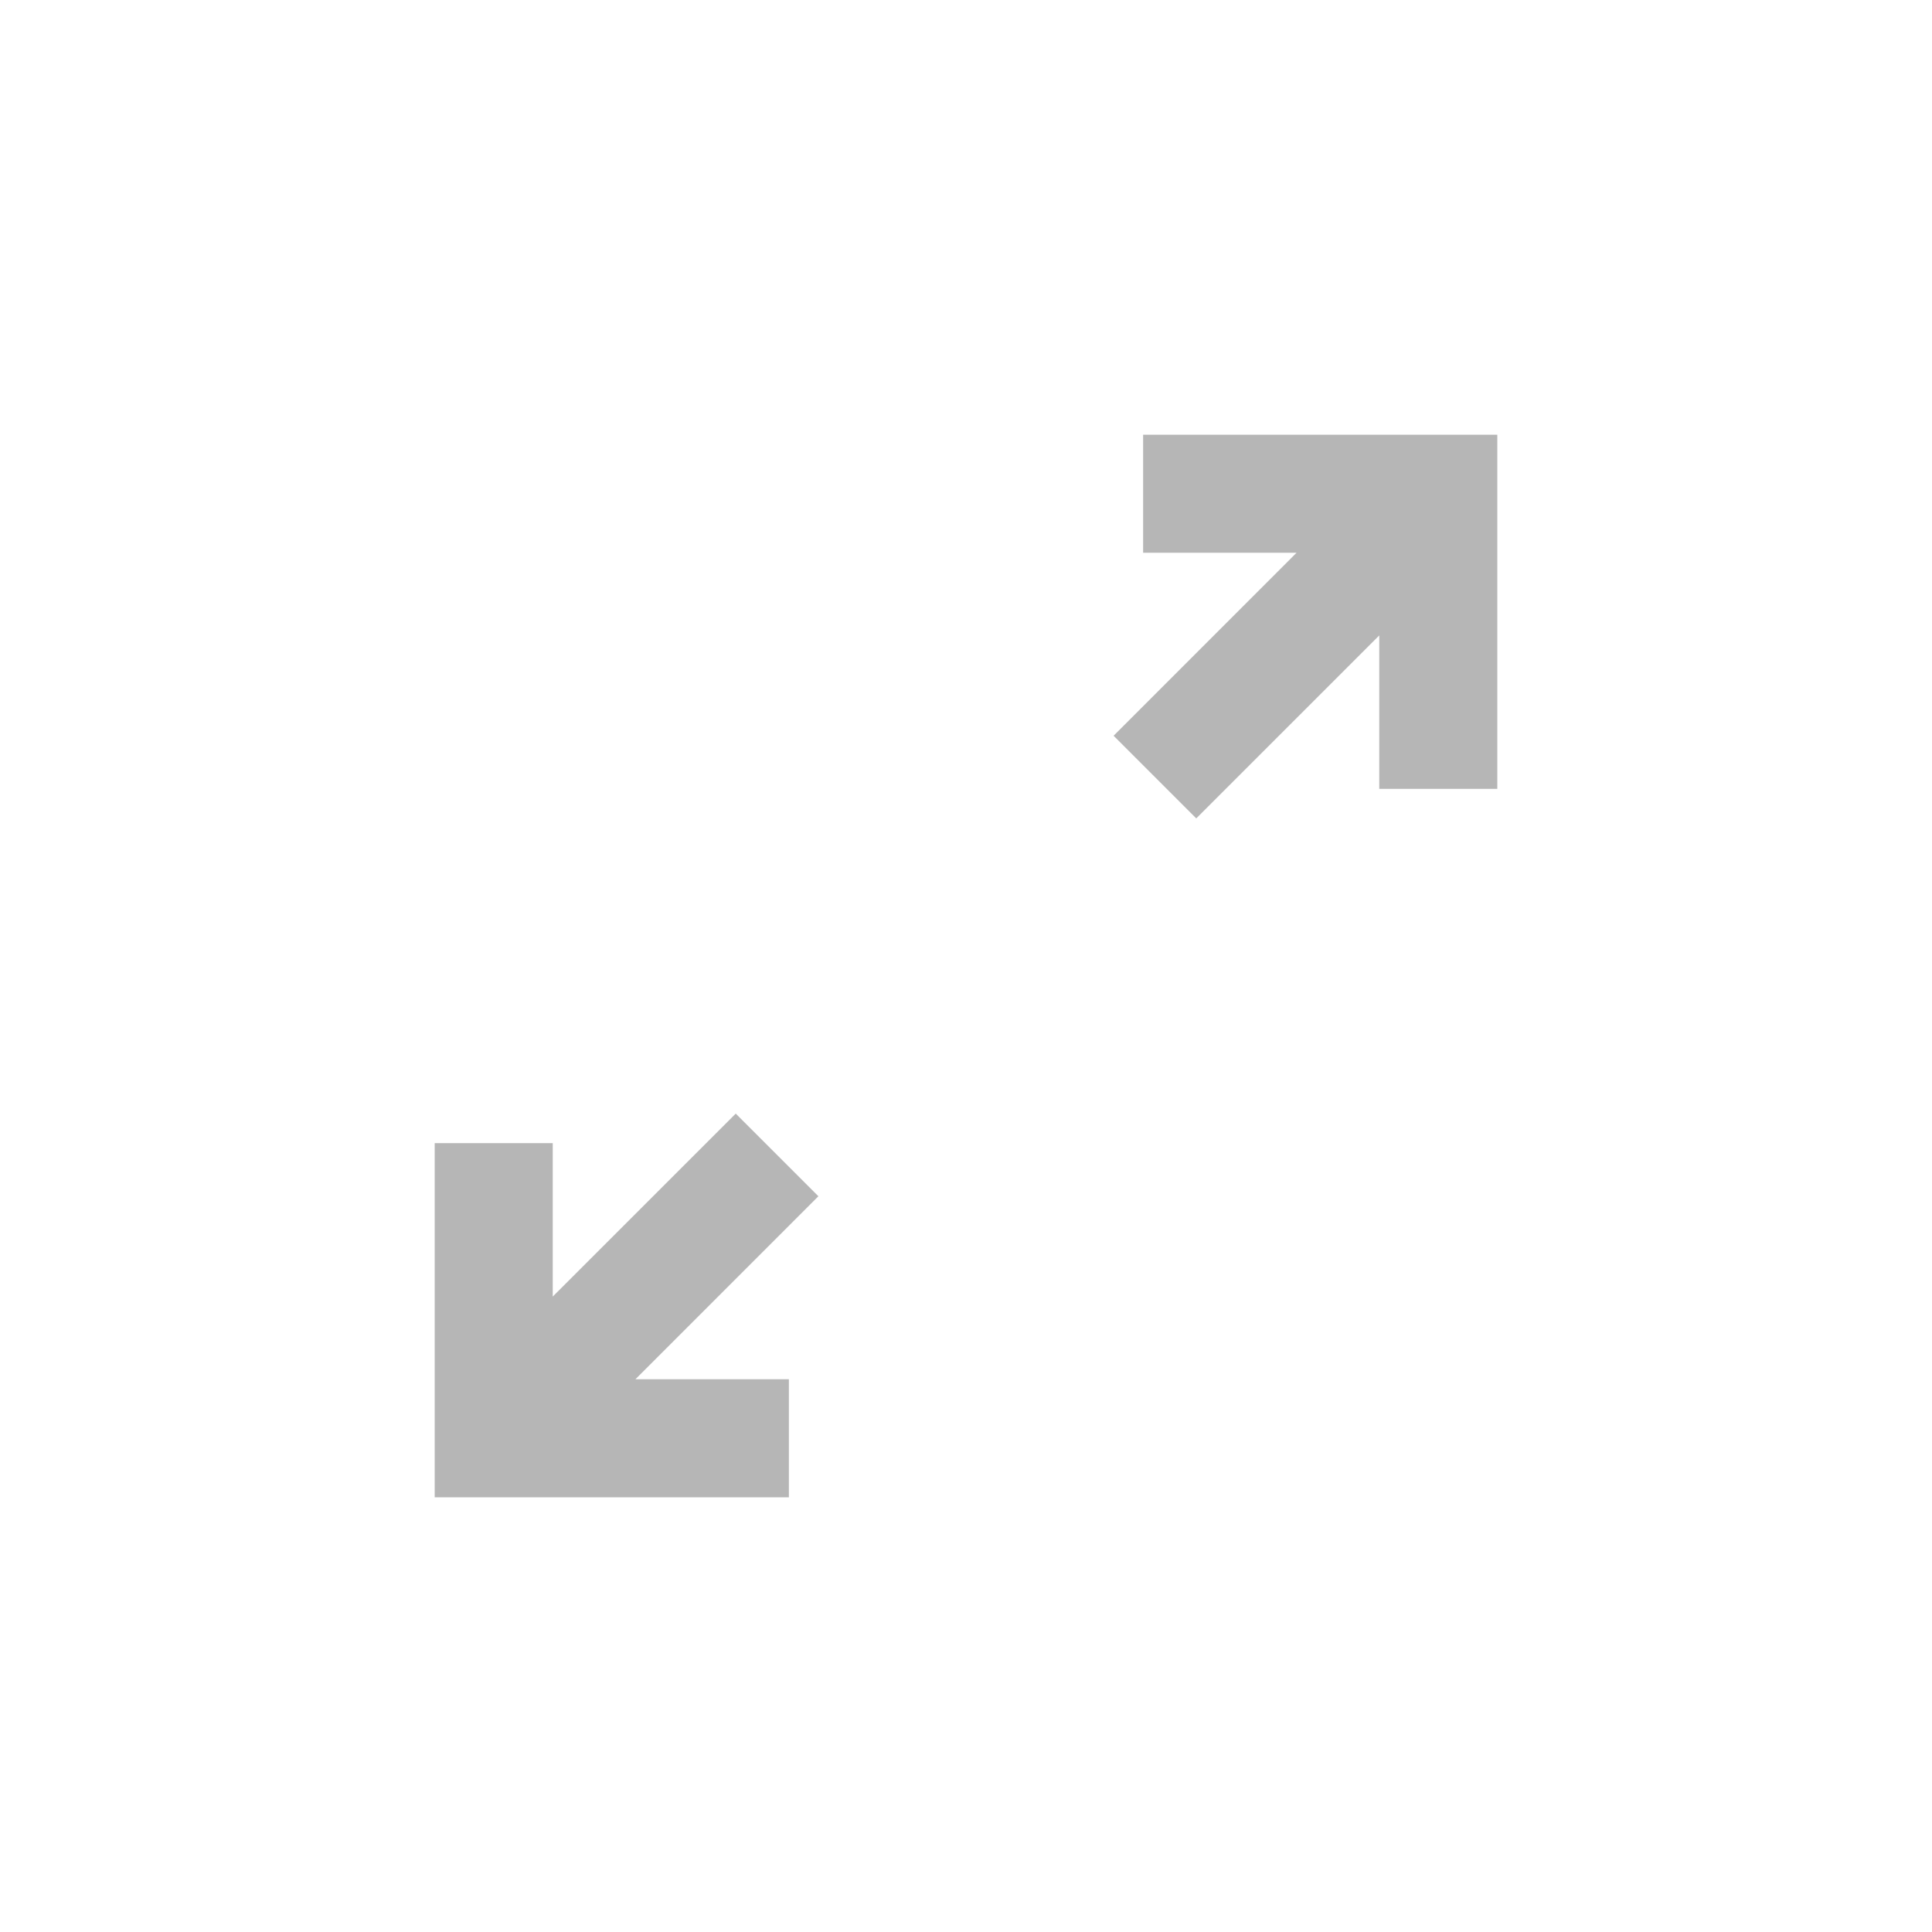 <?xml version="1.0" encoding="UTF-8"?> <svg xmlns="http://www.w3.org/2000/svg" width="40" height="40" viewBox="0 0 40 40" fill="none"><path d="M9 31V23.667H11.444V26.844L15.233 23.056L16.944 24.767L13.156 28.556H16.333V31H9ZM24.767 16.944L23.056 15.233L26.844 11.444H23.667V9H31V16.333H28.556V13.156L24.767 16.944Z" fill="#B6B6B6"></path></svg> 